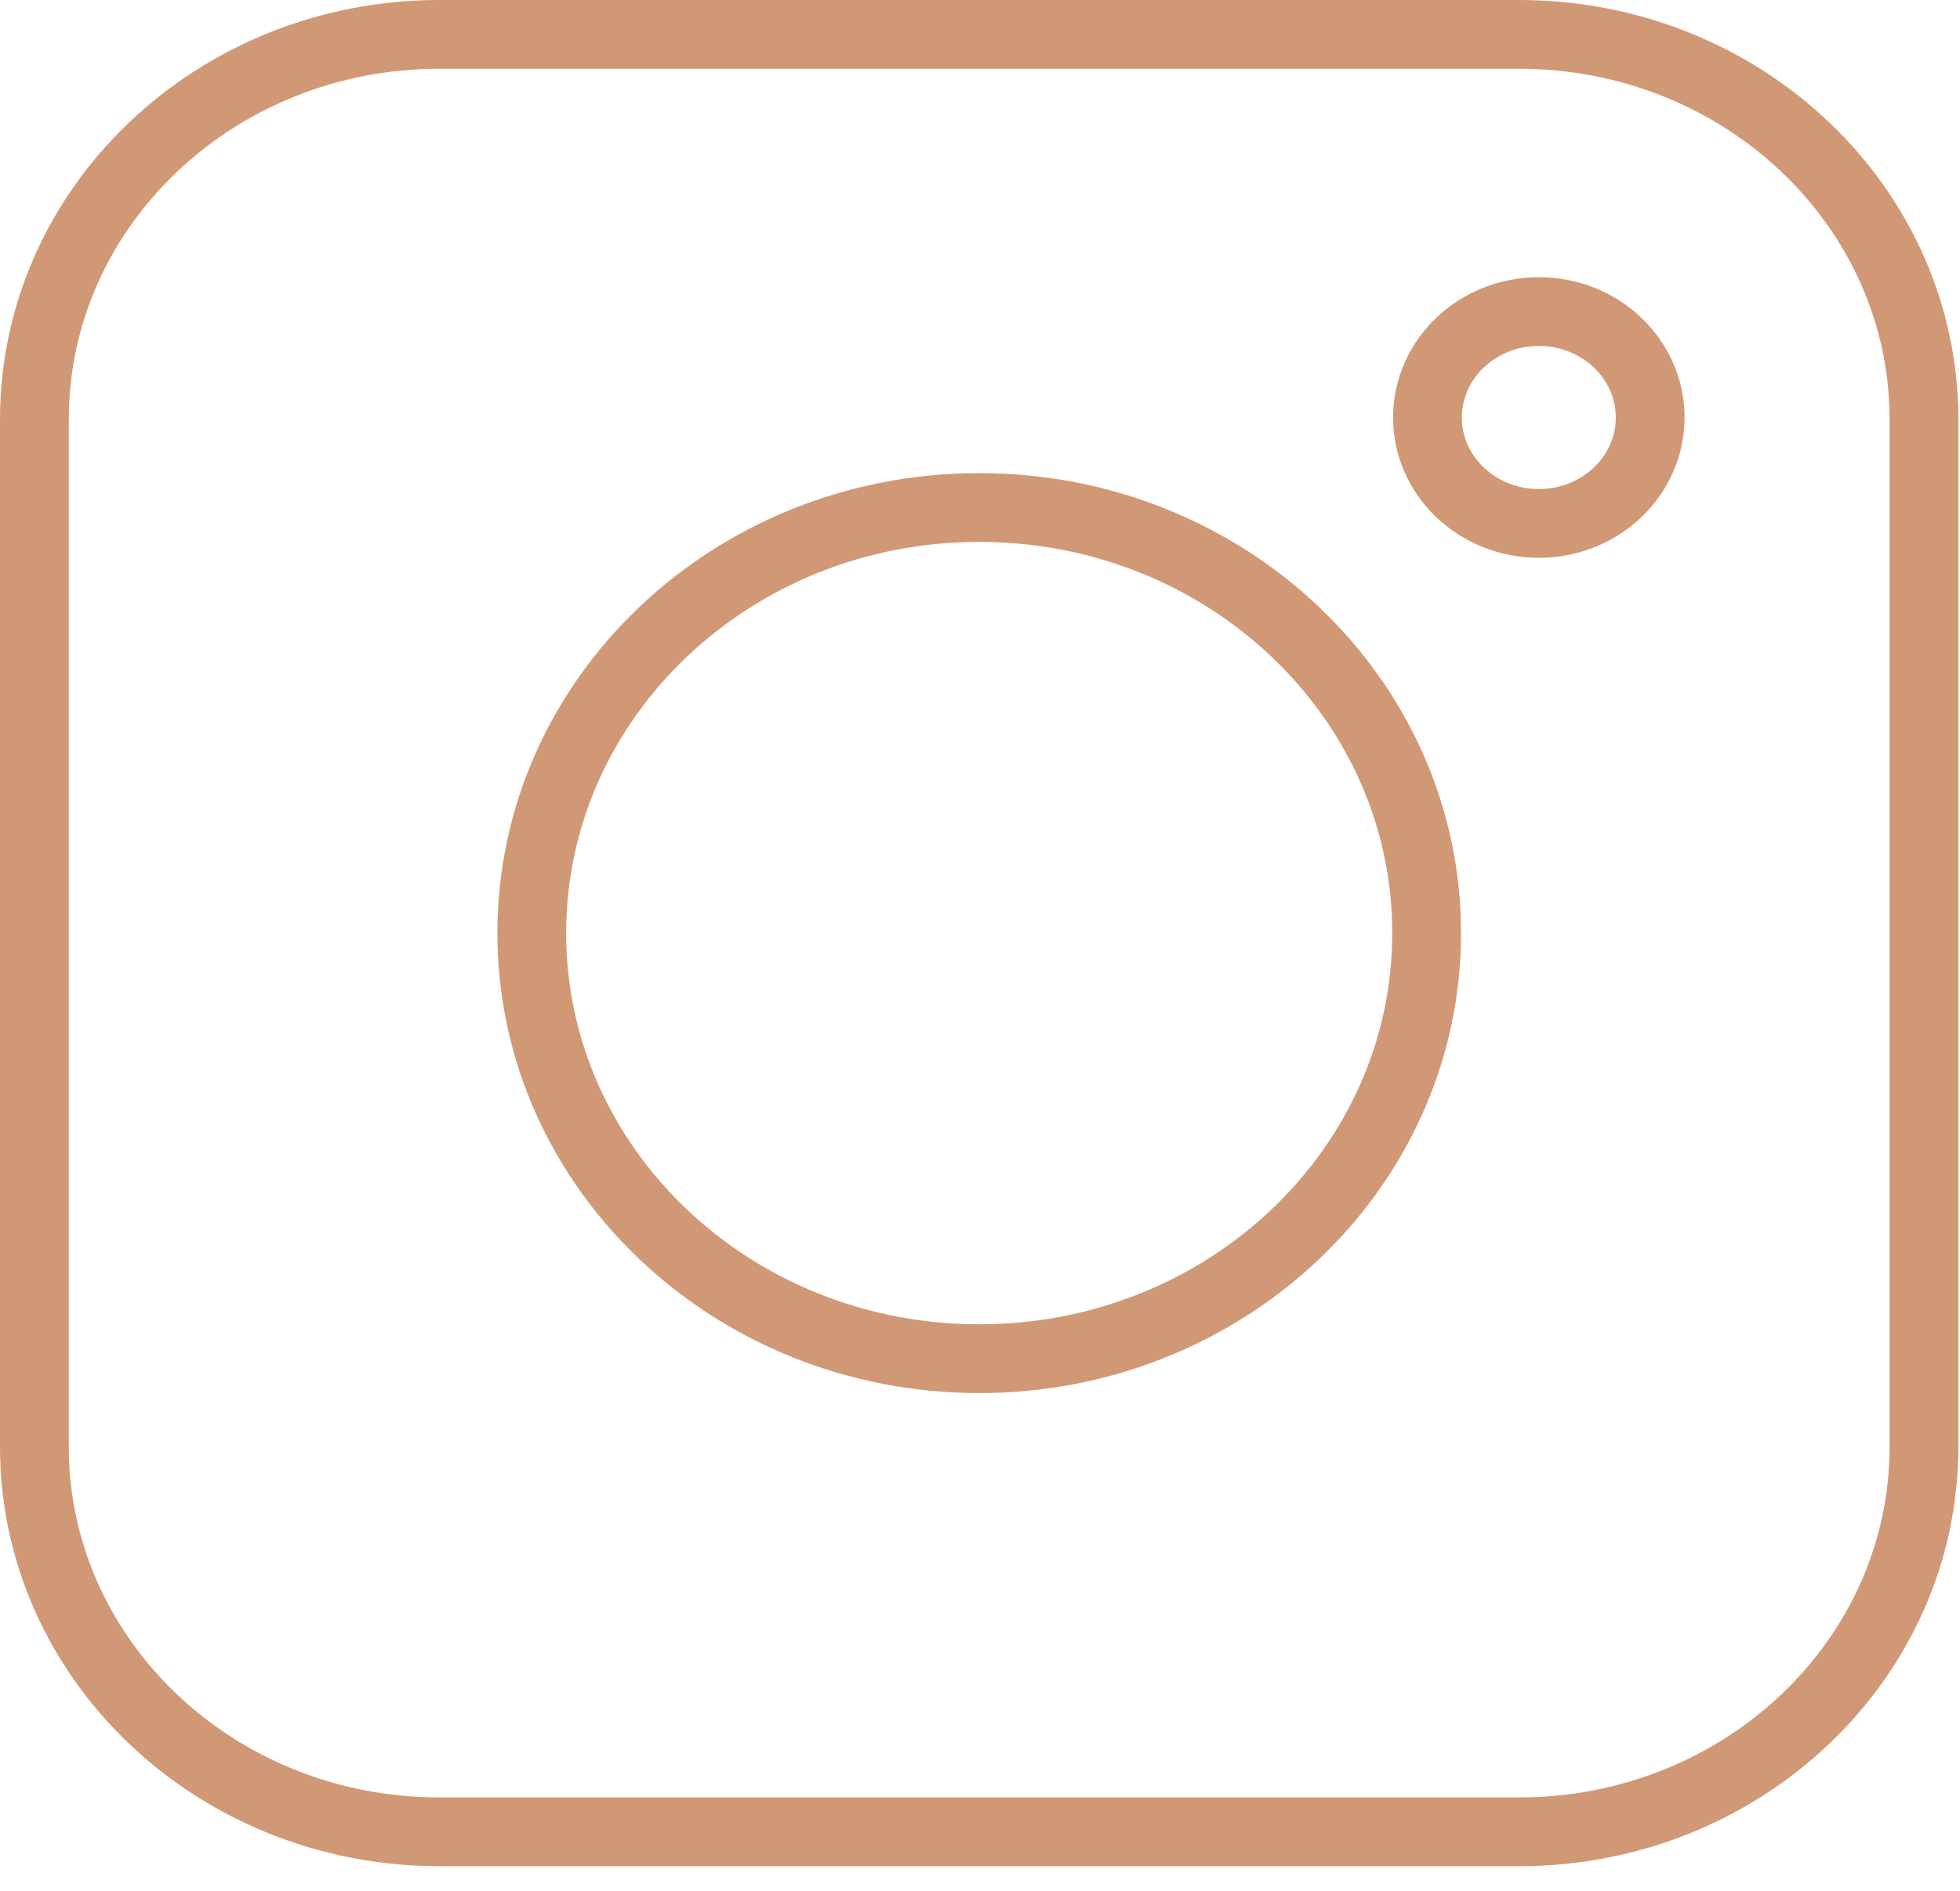 <?xml version="1.0" encoding="UTF-8"?> <svg xmlns="http://www.w3.org/2000/svg" width="57" height="55" viewBox="0 0 57 55" fill="none"> <path d="M44.178 1H12.776C6.272 1 1 6.015 1 12.201V42.071C1 48.257 6.272 53.272 12.776 53.272H44.178C50.681 53.272 55.953 48.257 55.953 42.071V12.201C55.953 6.015 50.681 1 44.178 1Z" stroke="#D19876" stroke-width="2" stroke-miterlimit="10"></path> <path d="M28.477 39.513C35.663 39.513 41.489 33.972 41.489 27.136C41.489 20.3 35.663 14.759 28.477 14.759C21.291 14.759 15.465 20.3 15.465 27.136C15.465 33.972 21.291 39.513 28.477 39.513Z" stroke="#D19876" stroke-width="2" stroke-miterlimit="10"></path> <path d="M44.752 15.222C46.54 15.222 47.99 13.843 47.99 12.141C47.99 10.44 46.54 9.061 44.752 9.061C42.963 9.061 41.513 10.44 41.513 12.141C41.513 13.843 42.963 15.222 44.752 15.222Z" stroke="#D19876" stroke-width="2" stroke-miterlimit="10"></path> </svg> 